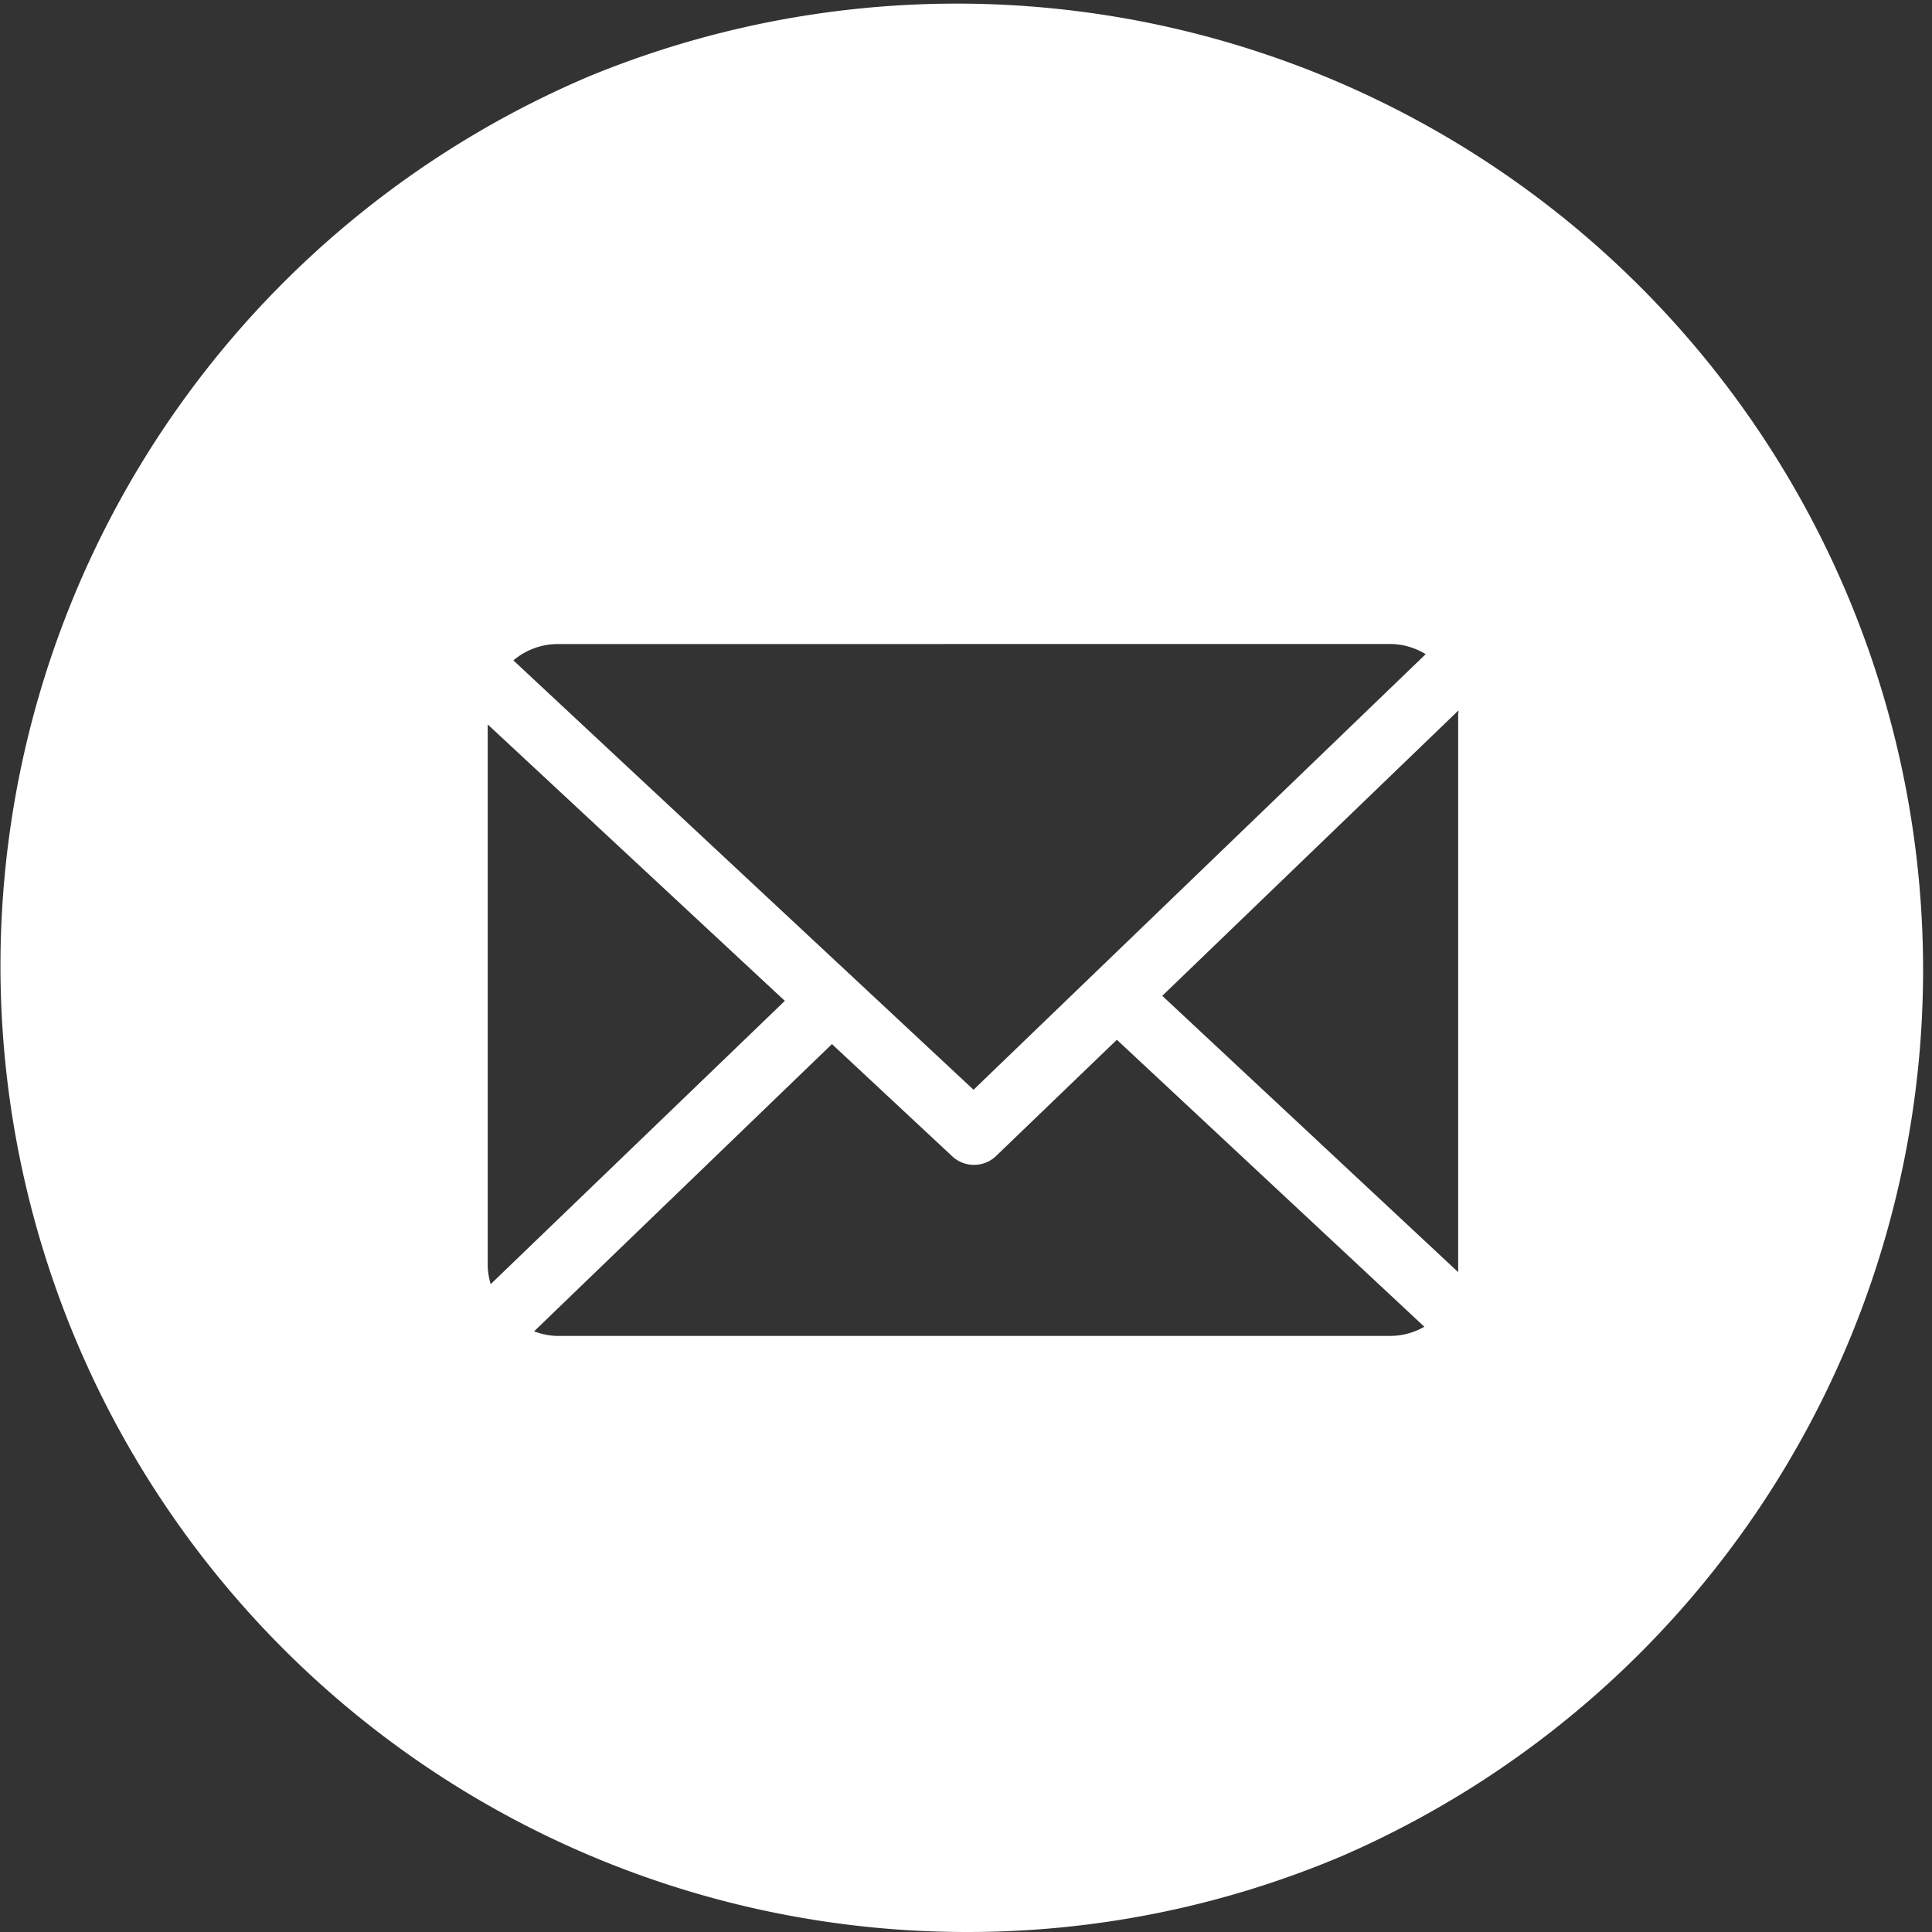 <svg xmlns="http://www.w3.org/2000/svg" width="55" height="55" viewBox="0 0 55 55"><rect x="0" y="0" width="55" height="55" fill="#333333" stroke="none"/><g id="Grupo_164701" data-name="Grupo 164701" transform="translate(-744 -1315.882)"><path id="Exclus&#xE3;o_116" data-name="Exclus&#xE3;o 116" d="M27.5,55A27.507,27.507,0,0,1,16.8,2.161,27.507,27.507,0,0,1,38.2,52.839,27.326,27.326,0,0,1,27.5,55ZM23.684,29.723,15.205,37.9a1.94,1.94,0,0,0,.659.131H39.6a1.965,1.965,0,0,0,.948-.261L31.795,29.6l-3.443,3.313a.908.908,0,0,1-1.238.01l-3.43-3.2Zm-9.8-9.1V36.046a1.985,1.985,0,0,0,.085.511l8.374-8.064Zm27.637-.4-8.434,8.126,8.424,7.866c0-.028,0-.057,0-.085s0-.057,0-.085V20.317a.147.147,0,0,1,.01-.045A.135.135,0,0,0,41.516,20.223ZM15.86,18.335a1.957,1.957,0,0,0-1.245.465l13.1,12.223,12.871-12.4a1.957,1.957,0,0,0-.995-.29Z" transform="translate(744 1315.882)" fill="#fff"></path></g></svg>